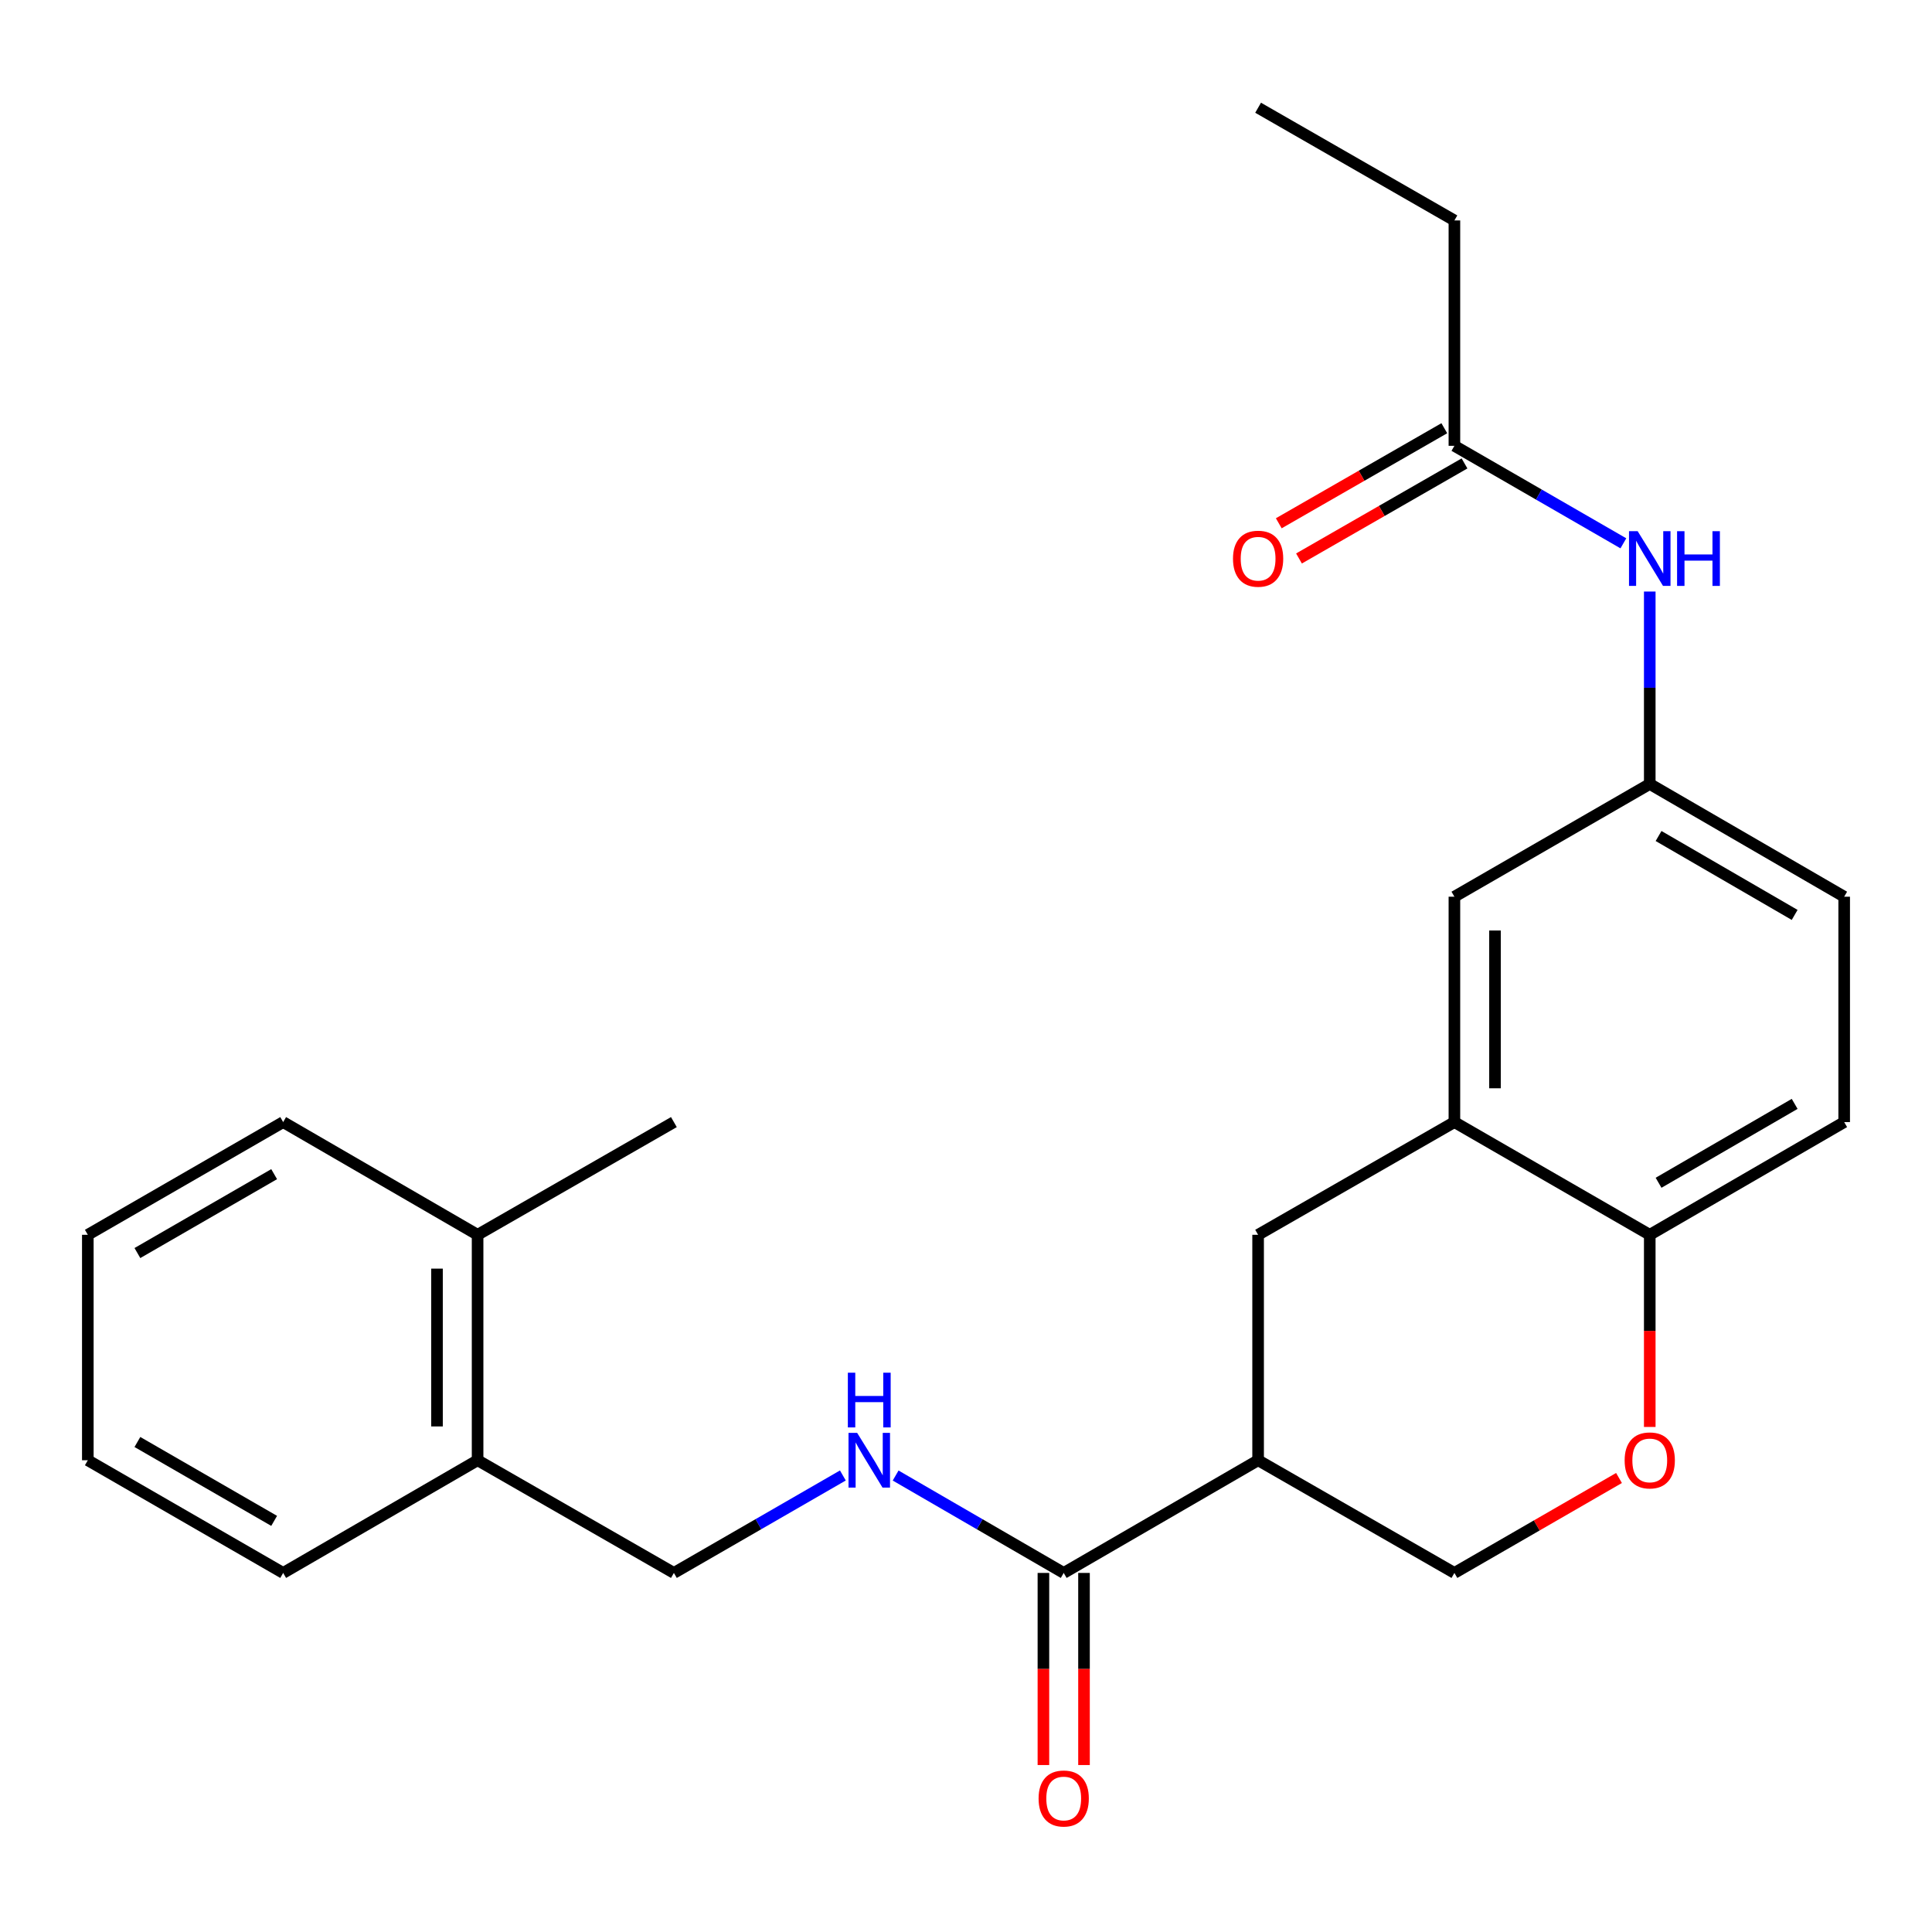 <?xml version='1.0' encoding='iso-8859-1'?>
<svg version='1.1' baseProfile='full'
              xmlns='http://www.w3.org/2000/svg'
                      xmlns:rdkit='http://www.rdkit.org/xml'
                      xmlns:xlink='http://www.w3.org/1999/xlink'
                  xml:space='preserve'
width='1000px' height='1000px' viewBox='0 0 1000 1000'>
<!-- END OF HEADER -->
<rect style='opacity:1.0;fill:#FFFFFF;stroke:none' width='1000' height='1000' x='0' y='0'> </rect>
<path class='bond-0' d='M 651.196,755.824 L 550.574,814.148' style='fill:none;fill-rule:evenodd;stroke:#000000;stroke-width:6px;stroke-linecap:butt;stroke-linejoin:miter;stroke-opacity:1' />
<path class='bond-3' d='M 651.196,755.824 L 651.196,639.13' style='fill:none;fill-rule:evenodd;stroke:#000000;stroke-width:6px;stroke-linecap:butt;stroke-linejoin:miter;stroke-opacity:1' />
<path class='bond-6' d='M 651.196,755.824 L 752.799,814.148' style='fill:none;fill-rule:evenodd;stroke:#000000;stroke-width:6px;stroke-linecap:butt;stroke-linejoin:miter;stroke-opacity:1' />
<path class='bond-4' d='M 550.574,814.148 L 507.075,788.94' style='fill:none;fill-rule:evenodd;stroke:#000000;stroke-width:6px;stroke-linecap:butt;stroke-linejoin:miter;stroke-opacity:1' />
<path class='bond-4' d='M 507.075,788.94 L 463.576,763.733' style='fill:none;fill-rule:evenodd;stroke:#0000FF;stroke-width:6px;stroke-linecap:butt;stroke-linejoin:miter;stroke-opacity:1' />
<path class='bond-11' d='M 540.069,814.148 L 540.069,863.865' style='fill:none;fill-rule:evenodd;stroke:#000000;stroke-width:6px;stroke-linecap:butt;stroke-linejoin:miter;stroke-opacity:1' />
<path class='bond-11' d='M 540.069,863.865 L 540.069,913.582' style='fill:none;fill-rule:evenodd;stroke:#FF0000;stroke-width:6px;stroke-linecap:butt;stroke-linejoin:miter;stroke-opacity:1' />
<path class='bond-11' d='M 561.078,814.148 L 561.078,863.865' style='fill:none;fill-rule:evenodd;stroke:#000000;stroke-width:6px;stroke-linecap:butt;stroke-linejoin:miter;stroke-opacity:1' />
<path class='bond-11' d='M 561.078,863.865 L 561.078,913.582' style='fill:none;fill-rule:evenodd;stroke:#FF0000;stroke-width:6px;stroke-linecap:butt;stroke-linejoin:miter;stroke-opacity:1' />
<path class='bond-1' d='M 752.799,580.794 L 651.196,639.13' style='fill:none;fill-rule:evenodd;stroke:#000000;stroke-width:6px;stroke-linecap:butt;stroke-linejoin:miter;stroke-opacity:1' />
<path class='bond-9' d='M 752.799,580.794 L 752.799,464.135' style='fill:none;fill-rule:evenodd;stroke:#000000;stroke-width:6px;stroke-linecap:butt;stroke-linejoin:miter;stroke-opacity:1' />
<path class='bond-9' d='M 773.808,563.295 L 773.808,481.634' style='fill:none;fill-rule:evenodd;stroke:#000000;stroke-width:6px;stroke-linecap:butt;stroke-linejoin:miter;stroke-opacity:1' />
<path class='bond-25' d='M 752.799,580.794 L 853.911,639.13' style='fill:none;fill-rule:evenodd;stroke:#000000;stroke-width:6px;stroke-linecap:butt;stroke-linejoin:miter;stroke-opacity:1' />
<path class='bond-2' d='M 837.993,765.006 L 795.396,789.577' style='fill:none;fill-rule:evenodd;stroke:#FF0000;stroke-width:6px;stroke-linecap:butt;stroke-linejoin:miter;stroke-opacity:1' />
<path class='bond-2' d='M 795.396,789.577 L 752.799,814.148' style='fill:none;fill-rule:evenodd;stroke:#000000;stroke-width:6px;stroke-linecap:butt;stroke-linejoin:miter;stroke-opacity:1' />
<path class='bond-5' d='M 853.911,738.587 L 853.911,688.858' style='fill:none;fill-rule:evenodd;stroke:#FF0000;stroke-width:6px;stroke-linecap:butt;stroke-linejoin:miter;stroke-opacity:1' />
<path class='bond-5' d='M 853.911,688.858 L 853.911,639.13' style='fill:none;fill-rule:evenodd;stroke:#000000;stroke-width:6px;stroke-linecap:butt;stroke-linejoin:miter;stroke-opacity:1' />
<path class='bond-12' d='M 436.27,763.702 L 392.537,788.925' style='fill:none;fill-rule:evenodd;stroke:#0000FF;stroke-width:6px;stroke-linecap:butt;stroke-linejoin:miter;stroke-opacity:1' />
<path class='bond-12' d='M 392.537,788.925 L 348.804,814.148' style='fill:none;fill-rule:evenodd;stroke:#000000;stroke-width:6px;stroke-linecap:butt;stroke-linejoin:miter;stroke-opacity:1' />
<path class='bond-15' d='M 853.911,639.13 L 954.545,580.794' style='fill:none;fill-rule:evenodd;stroke:#000000;stroke-width:6px;stroke-linecap:butt;stroke-linejoin:miter;stroke-opacity:1' />
<path class='bond-15' d='M 858.47,612.203 L 928.914,571.368' style='fill:none;fill-rule:evenodd;stroke:#000000;stroke-width:6px;stroke-linecap:butt;stroke-linejoin:miter;stroke-opacity:1' />
<path class='bond-7' d='M 752.799,230.758 L 796.526,255.991' style='fill:none;fill-rule:evenodd;stroke:#000000;stroke-width:6px;stroke-linecap:butt;stroke-linejoin:miter;stroke-opacity:1' />
<path class='bond-7' d='M 796.526,255.991 L 840.253,281.223' style='fill:none;fill-rule:evenodd;stroke:#0000FF;stroke-width:6px;stroke-linecap:butt;stroke-linejoin:miter;stroke-opacity:1' />
<path class='bond-14' d='M 747.568,221.648 L 704.731,246.248' style='fill:none;fill-rule:evenodd;stroke:#000000;stroke-width:6px;stroke-linecap:butt;stroke-linejoin:miter;stroke-opacity:1' />
<path class='bond-14' d='M 704.731,246.248 L 661.894,270.848' style='fill:none;fill-rule:evenodd;stroke:#FF0000;stroke-width:6px;stroke-linecap:butt;stroke-linejoin:miter;stroke-opacity:1' />
<path class='bond-14' d='M 758.03,239.867 L 715.193,264.467' style='fill:none;fill-rule:evenodd;stroke:#000000;stroke-width:6px;stroke-linecap:butt;stroke-linejoin:miter;stroke-opacity:1' />
<path class='bond-14' d='M 715.193,264.467 L 672.356,289.067' style='fill:none;fill-rule:evenodd;stroke:#FF0000;stroke-width:6px;stroke-linecap:butt;stroke-linejoin:miter;stroke-opacity:1' />
<path class='bond-18' d='M 752.799,230.758 L 752.799,114.098' style='fill:none;fill-rule:evenodd;stroke:#000000;stroke-width:6px;stroke-linecap:butt;stroke-linejoin:miter;stroke-opacity:1' />
<path class='bond-8' d='M 853.911,306.182 L 853.911,355.985' style='fill:none;fill-rule:evenodd;stroke:#0000FF;stroke-width:6px;stroke-linecap:butt;stroke-linejoin:miter;stroke-opacity:1' />
<path class='bond-8' d='M 853.911,355.985 L 853.911,405.788' style='fill:none;fill-rule:evenodd;stroke:#000000;stroke-width:6px;stroke-linecap:butt;stroke-linejoin:miter;stroke-opacity:1' />
<path class='bond-10' d='M 752.799,464.135 L 853.911,405.788' style='fill:none;fill-rule:evenodd;stroke:#000000;stroke-width:6px;stroke-linecap:butt;stroke-linejoin:miter;stroke-opacity:1' />
<path class='bond-26' d='M 853.911,405.788 L 954.545,464.135' style='fill:none;fill-rule:evenodd;stroke:#000000;stroke-width:6px;stroke-linecap:butt;stroke-linejoin:miter;stroke-opacity:1' />
<path class='bond-26' d='M 858.469,432.715 L 928.912,473.558' style='fill:none;fill-rule:evenodd;stroke:#000000;stroke-width:6px;stroke-linecap:butt;stroke-linejoin:miter;stroke-opacity:1' />
<path class='bond-13' d='M 348.804,814.148 L 247.201,755.824' style='fill:none;fill-rule:evenodd;stroke:#000000;stroke-width:6px;stroke-linecap:butt;stroke-linejoin:miter;stroke-opacity:1' />
<path class='bond-16' d='M 247.201,755.824 L 247.201,639.13' style='fill:none;fill-rule:evenodd;stroke:#000000;stroke-width:6px;stroke-linecap:butt;stroke-linejoin:miter;stroke-opacity:1' />
<path class='bond-16' d='M 226.192,738.32 L 226.192,656.634' style='fill:none;fill-rule:evenodd;stroke:#000000;stroke-width:6px;stroke-linecap:butt;stroke-linejoin:miter;stroke-opacity:1' />
<path class='bond-19' d='M 247.201,755.824 L 146.567,814.148' style='fill:none;fill-rule:evenodd;stroke:#000000;stroke-width:6px;stroke-linecap:butt;stroke-linejoin:miter;stroke-opacity:1' />
<path class='bond-17' d='M 954.545,580.794 L 954.545,464.135' style='fill:none;fill-rule:evenodd;stroke:#000000;stroke-width:6px;stroke-linecap:butt;stroke-linejoin:miter;stroke-opacity:1' />
<path class='bond-20' d='M 247.201,639.13 L 348.804,580.794' style='fill:none;fill-rule:evenodd;stroke:#000000;stroke-width:6px;stroke-linecap:butt;stroke-linejoin:miter;stroke-opacity:1' />
<path class='bond-21' d='M 247.201,639.13 L 146.567,580.794' style='fill:none;fill-rule:evenodd;stroke:#000000;stroke-width:6px;stroke-linecap:butt;stroke-linejoin:miter;stroke-opacity:1' />
<path class='bond-22' d='M 752.799,114.098 L 651.196,55.763' style='fill:none;fill-rule:evenodd;stroke:#000000;stroke-width:6px;stroke-linecap:butt;stroke-linejoin:miter;stroke-opacity:1' />
<path class='bond-23' d='M 146.567,814.148 L 45.455,755.824' style='fill:none;fill-rule:evenodd;stroke:#000000;stroke-width:6px;stroke-linecap:butt;stroke-linejoin:miter;stroke-opacity:1' />
<path class='bond-23' d='M 141.898,787.201 L 71.119,746.374' style='fill:none;fill-rule:evenodd;stroke:#000000;stroke-width:6px;stroke-linecap:butt;stroke-linejoin:miter;stroke-opacity:1' />
<path class='bond-27' d='M 146.567,580.794 L 45.455,639.13' style='fill:none;fill-rule:evenodd;stroke:#000000;stroke-width:6px;stroke-linecap:butt;stroke-linejoin:miter;stroke-opacity:1' />
<path class='bond-27' d='M 141.899,607.742 L 71.12,648.577' style='fill:none;fill-rule:evenodd;stroke:#000000;stroke-width:6px;stroke-linecap:butt;stroke-linejoin:miter;stroke-opacity:1' />
<path class='bond-24' d='M 45.455,755.824 L 45.455,639.13' style='fill:none;fill-rule:evenodd;stroke:#000000;stroke-width:6px;stroke-linecap:butt;stroke-linejoin:miter;stroke-opacity:1' />
<path  class='atom-3' d='M 840.911 755.904
Q 840.911 749.104, 844.271 745.304
Q 847.631 741.504, 853.911 741.504
Q 860.191 741.504, 863.551 745.304
Q 866.911 749.104, 866.911 755.904
Q 866.911 762.784, 863.511 766.704
Q 860.111 770.584, 853.911 770.584
Q 847.671 770.584, 844.271 766.704
Q 840.911 762.824, 840.911 755.904
M 853.911 767.384
Q 858.231 767.384, 860.551 764.504
Q 862.911 761.584, 862.911 755.904
Q 862.911 750.344, 860.551 747.544
Q 858.231 744.704, 853.911 744.704
Q 849.591 744.704, 847.231 747.504
Q 844.911 750.304, 844.911 755.904
Q 844.911 761.624, 847.231 764.504
Q 849.591 767.384, 853.911 767.384
' fill='#FF0000'/>
<path  class='atom-5' d='M 443.668 741.664
L 452.948 756.664
Q 453.868 758.144, 455.348 760.824
Q 456.828 763.504, 456.908 763.664
L 456.908 741.664
L 460.668 741.664
L 460.668 769.984
L 456.788 769.984
L 446.828 753.584
Q 445.668 751.664, 444.428 749.464
Q 443.228 747.264, 442.868 746.584
L 442.868 769.984
L 439.188 769.984
L 439.188 741.664
L 443.668 741.664
' fill='#0000FF'/>
<path  class='atom-5' d='M 438.848 710.512
L 442.688 710.512
L 442.688 722.552
L 457.168 722.552
L 457.168 710.512
L 461.008 710.512
L 461.008 738.832
L 457.168 738.832
L 457.168 725.752
L 442.688 725.752
L 442.688 738.832
L 438.848 738.832
L 438.848 710.512
' fill='#0000FF'/>
<path  class='atom-9' d='M 847.651 274.945
L 856.931 289.945
Q 857.851 291.425, 859.331 294.105
Q 860.811 296.785, 860.891 296.945
L 860.891 274.945
L 864.651 274.945
L 864.651 303.265
L 860.771 303.265
L 850.811 286.865
Q 849.651 284.945, 848.411 282.745
Q 847.211 280.545, 846.851 279.865
L 846.851 303.265
L 843.171 303.265
L 843.171 274.945
L 847.651 274.945
' fill='#0000FF'/>
<path  class='atom-9' d='M 868.051 274.945
L 871.891 274.945
L 871.891 286.985
L 886.371 286.985
L 886.371 274.945
L 890.211 274.945
L 890.211 303.265
L 886.371 303.265
L 886.371 290.185
L 871.891 290.185
L 871.891 303.265
L 868.051 303.265
L 868.051 274.945
' fill='#0000FF'/>
<path  class='atom-12' d='M 537.574 930.899
Q 537.574 924.099, 540.934 920.299
Q 544.294 916.499, 550.574 916.499
Q 556.854 916.499, 560.214 920.299
Q 563.574 924.099, 563.574 930.899
Q 563.574 937.779, 560.174 941.699
Q 556.774 945.579, 550.574 945.579
Q 544.334 945.579, 540.934 941.699
Q 537.574 937.819, 537.574 930.899
M 550.574 942.379
Q 554.894 942.379, 557.214 939.499
Q 559.574 936.579, 559.574 930.899
Q 559.574 925.339, 557.214 922.539
Q 554.894 919.699, 550.574 919.699
Q 546.254 919.699, 543.894 922.499
Q 541.574 925.299, 541.574 930.899
Q 541.574 936.619, 543.894 939.499
Q 546.254 942.379, 550.574 942.379
' fill='#FF0000'/>
<path  class='atom-15' d='M 638.196 289.185
Q 638.196 282.385, 641.556 278.585
Q 644.916 274.785, 651.196 274.785
Q 657.476 274.785, 660.836 278.585
Q 664.196 282.385, 664.196 289.185
Q 664.196 296.065, 660.796 299.985
Q 657.396 303.865, 651.196 303.865
Q 644.956 303.865, 641.556 299.985
Q 638.196 296.105, 638.196 289.185
M 651.196 300.665
Q 655.516 300.665, 657.836 297.785
Q 660.196 294.865, 660.196 289.185
Q 660.196 283.625, 657.836 280.825
Q 655.516 277.985, 651.196 277.985
Q 646.876 277.985, 644.516 280.785
Q 642.196 283.585, 642.196 289.185
Q 642.196 294.905, 644.516 297.785
Q 646.876 300.665, 651.196 300.665
' fill='#FF0000'/>
</svg>
